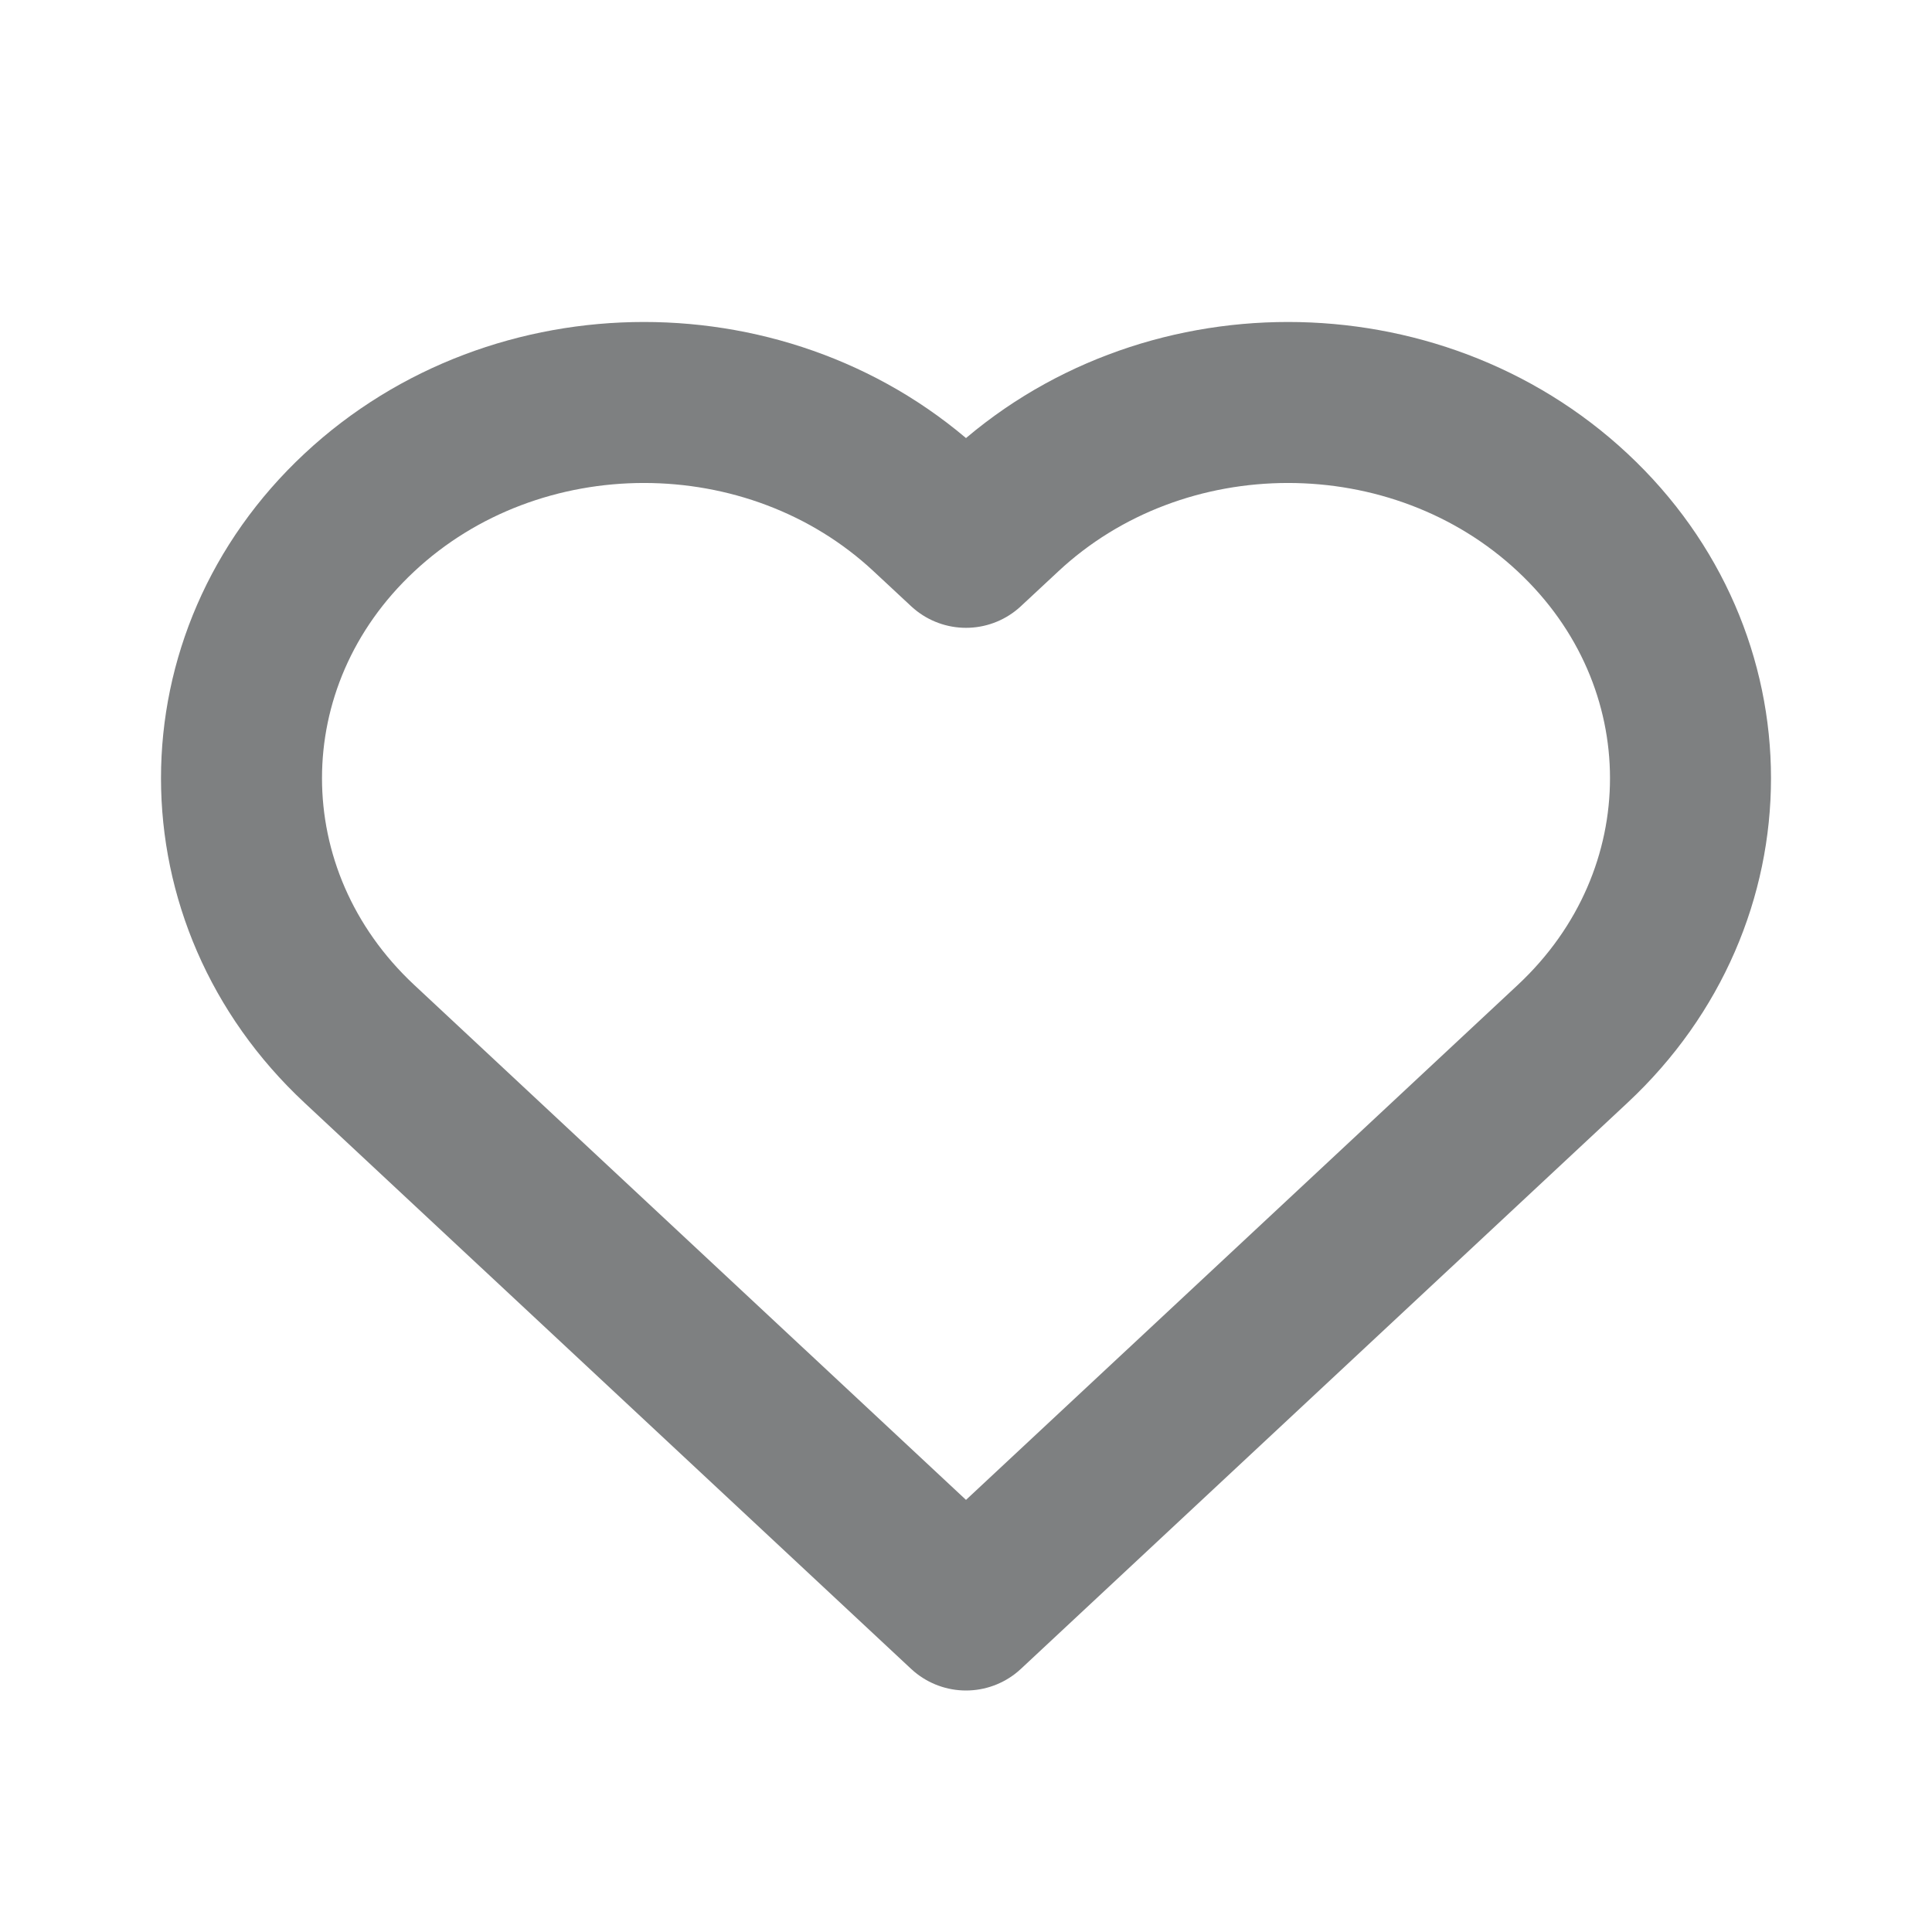 <svg width="24" height="24" viewBox="0 0 24 24" fill="none" xmlns="http://www.w3.org/2000/svg">
<path d="M12 20L4.464 12.967C2.512 11.145 2.512 8.189 4.464 6.367C6.415 4.544 9.584 4.544 11.536 6.367L12 6.799L12.464 6.367C14.416 4.544 17.585 4.544 19.536 6.367C21.488 8.189 21.488 11.145 19.536 12.967L12 20Z" stroke="#7E8081" stroke-width="2" stroke-miterlimit="10" stroke-linejoin="round"/>
</svg>
